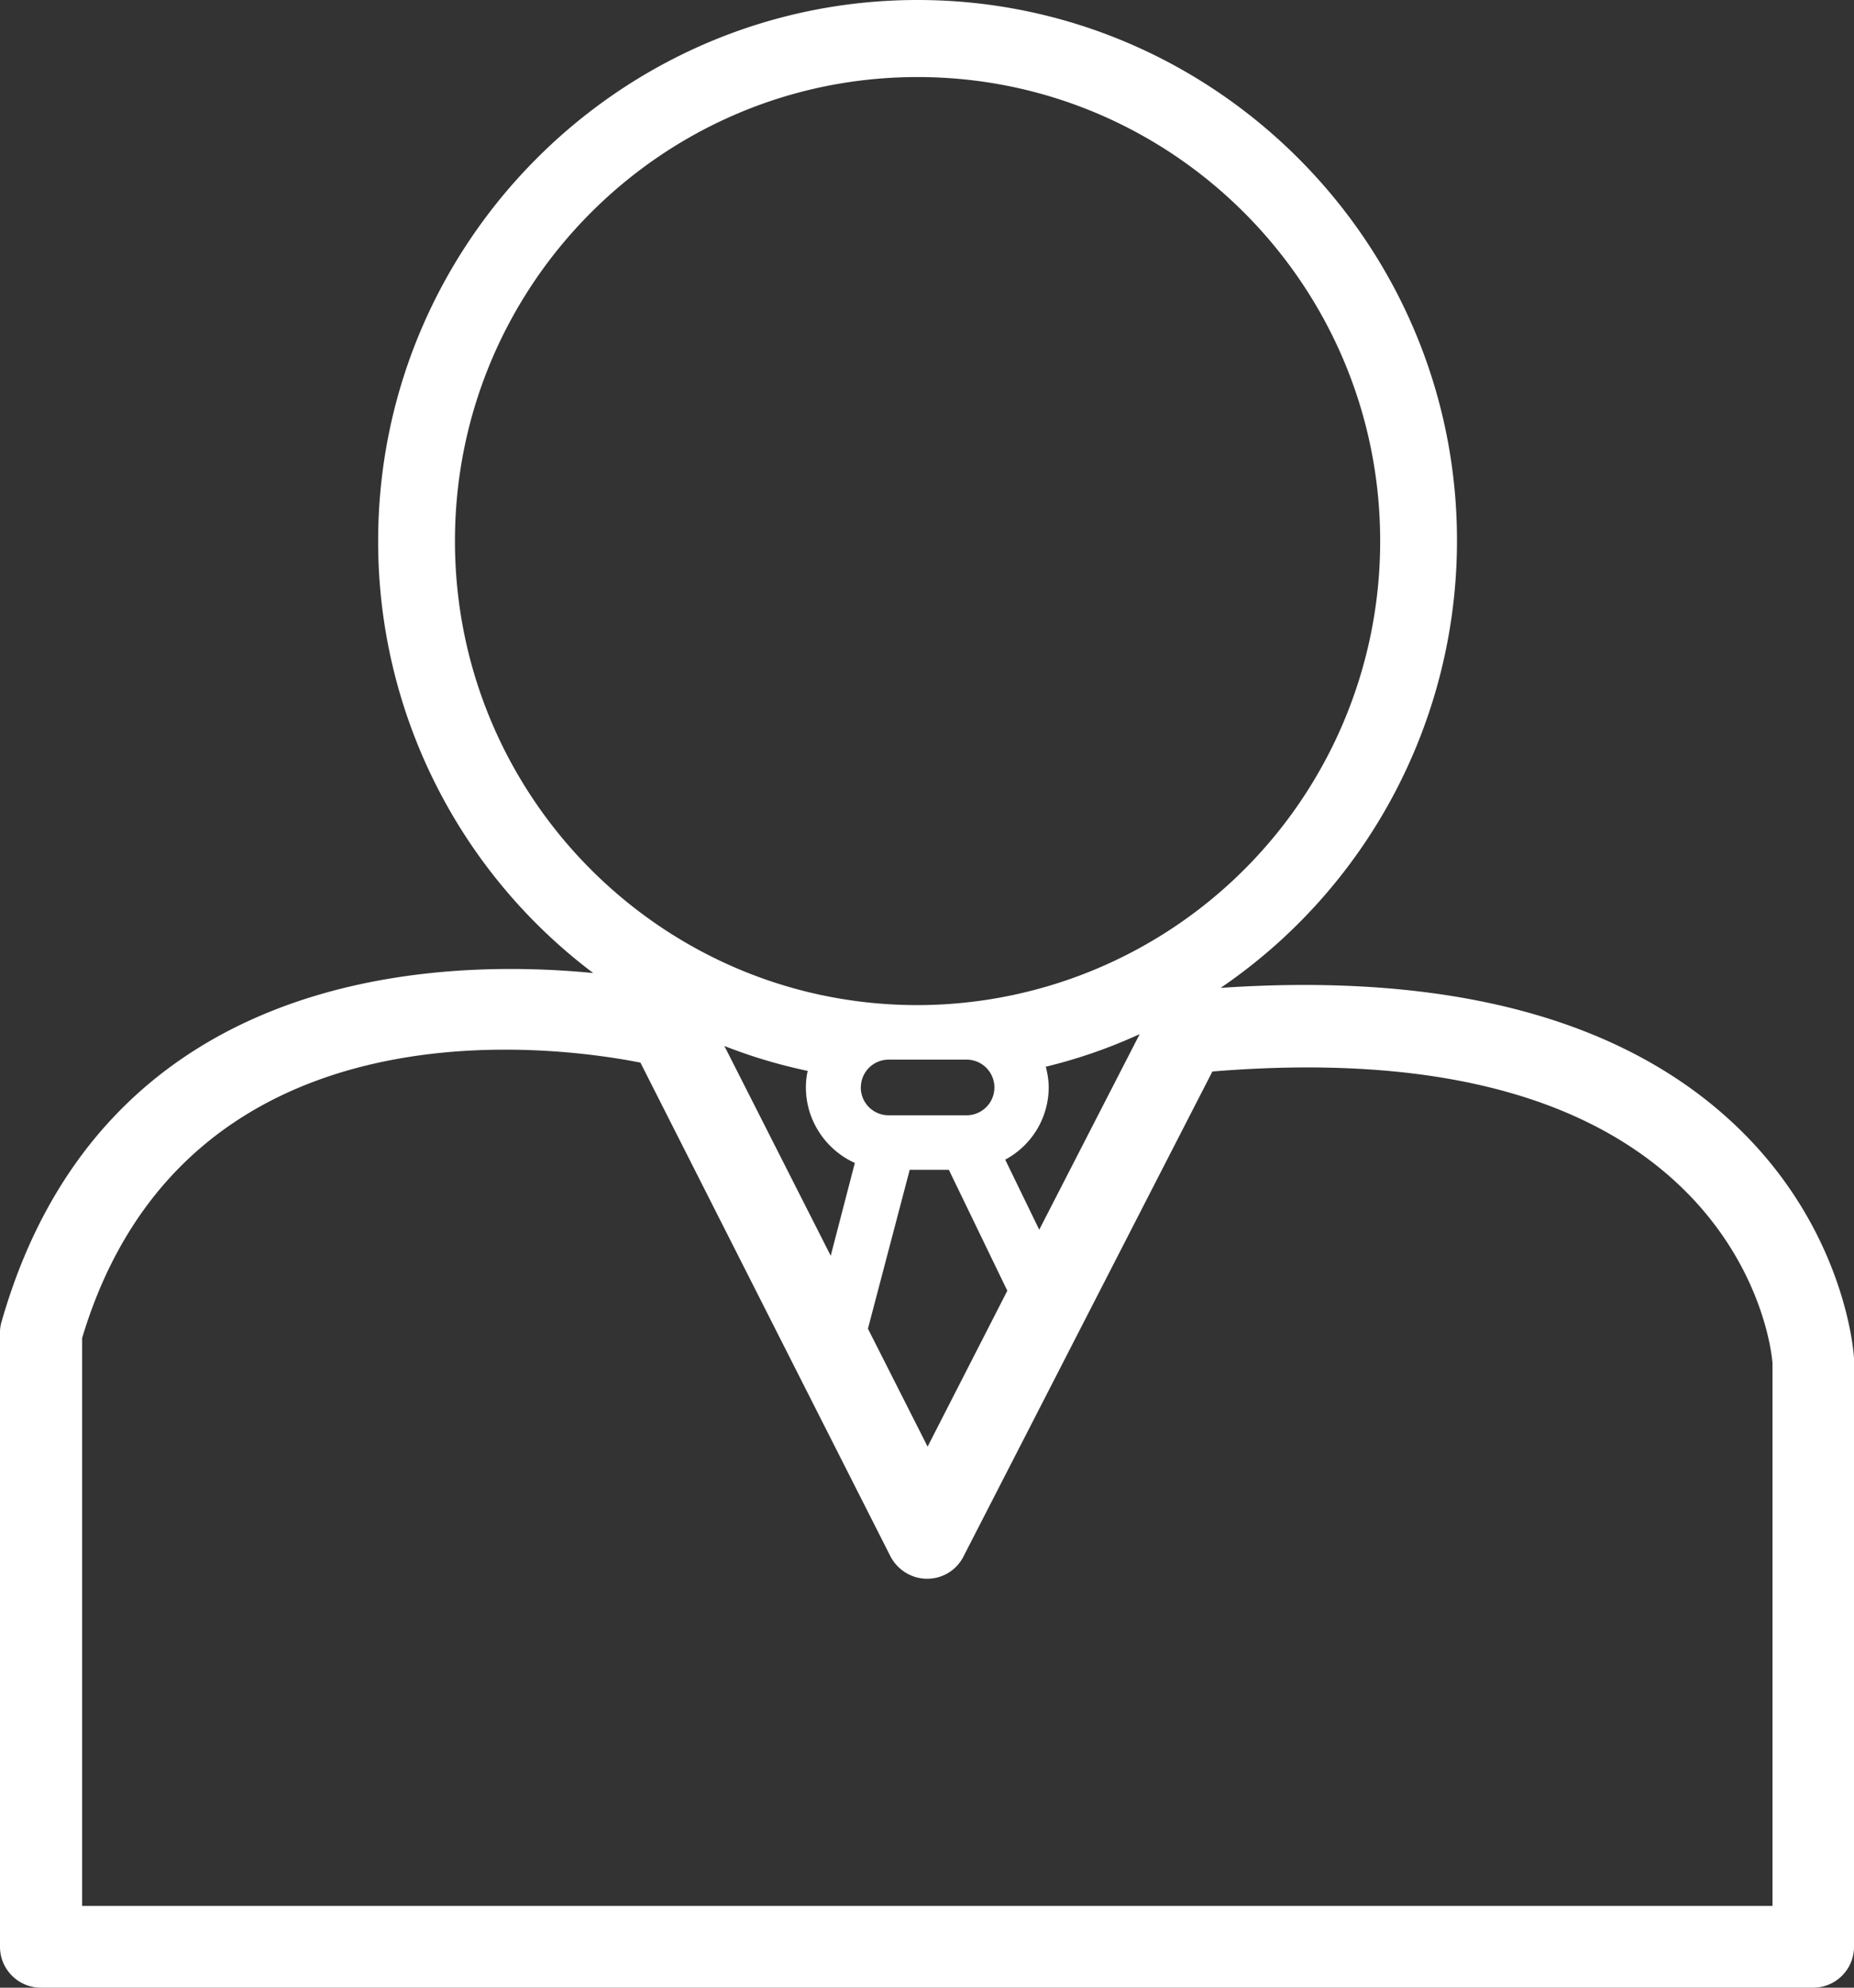 <svg xmlns="http://www.w3.org/2000/svg" width="28" height="30" fill="none"><rect width="100%" height="100%" fill="#333333" stroke="none"/><path fill="#fff" d="M25.983 16.78c-1.704-1.467-4.247-2.093-7.548-1.87a8.165 8.165 0 0 0 3.569-6.753c0-4.49-3.659-8.157-8.147-8.157S5.711 3.667 5.711 8.166a8.147 8.147 0 0 0 3.248 6.52c-2.383-.232-7.406-.062-8.932 5.251a.563.563 0 0 0-.027.17v9.276c0 .34.277.617.616.617h26.768c.34 0 .616-.277.616-.617V20.51c0-.09-.143-2.12-2.017-3.73zM6.871 8.166c0-3.864 3.131-7.003 6.986-7.003s6.987 3.14 6.987 7.003a6.998 6.998 0 0 1-6.951 7.004h-.072c-3.836-.018-6.95-3.149-6.95-7.004zm6.861 9.49h.598l.883 1.825-1.204 2.353-.901-1.78.633-2.406-.009.009zm-.731-1.243a.42.42 0 0 1 .419-.42h1.178a.42.42 0 0 1 0 .84H13.42a.42.42 0 0 1-.42-.42zm2.177 1.091a1.24 1.24 0 0 0 .66-1.09c0-.108-.018-.215-.044-.314a7.8 7.8 0 0 0 1.418-.492l-1.517 2.952-.517-1.064v.009zm-2.267.045-.365 1.404-1.606-3.166c.41.161.83.286 1.258.376a1.13 1.13 0 0 0-.027.25c0 .501.303.94.732 1.136h.008zM26.77 28.766H1.24v-8.57c1.553-5.178 7.12-4.418 8.432-4.158l3.775 7.45c.107.206.321.34.553.34a.613.613 0 0 0 .553-.34l3.757-7.316c3.06-.25 5.362.268 6.853 1.538 1.427 1.217 1.597 2.701 1.606 2.871v8.194-.01z"/></svg>